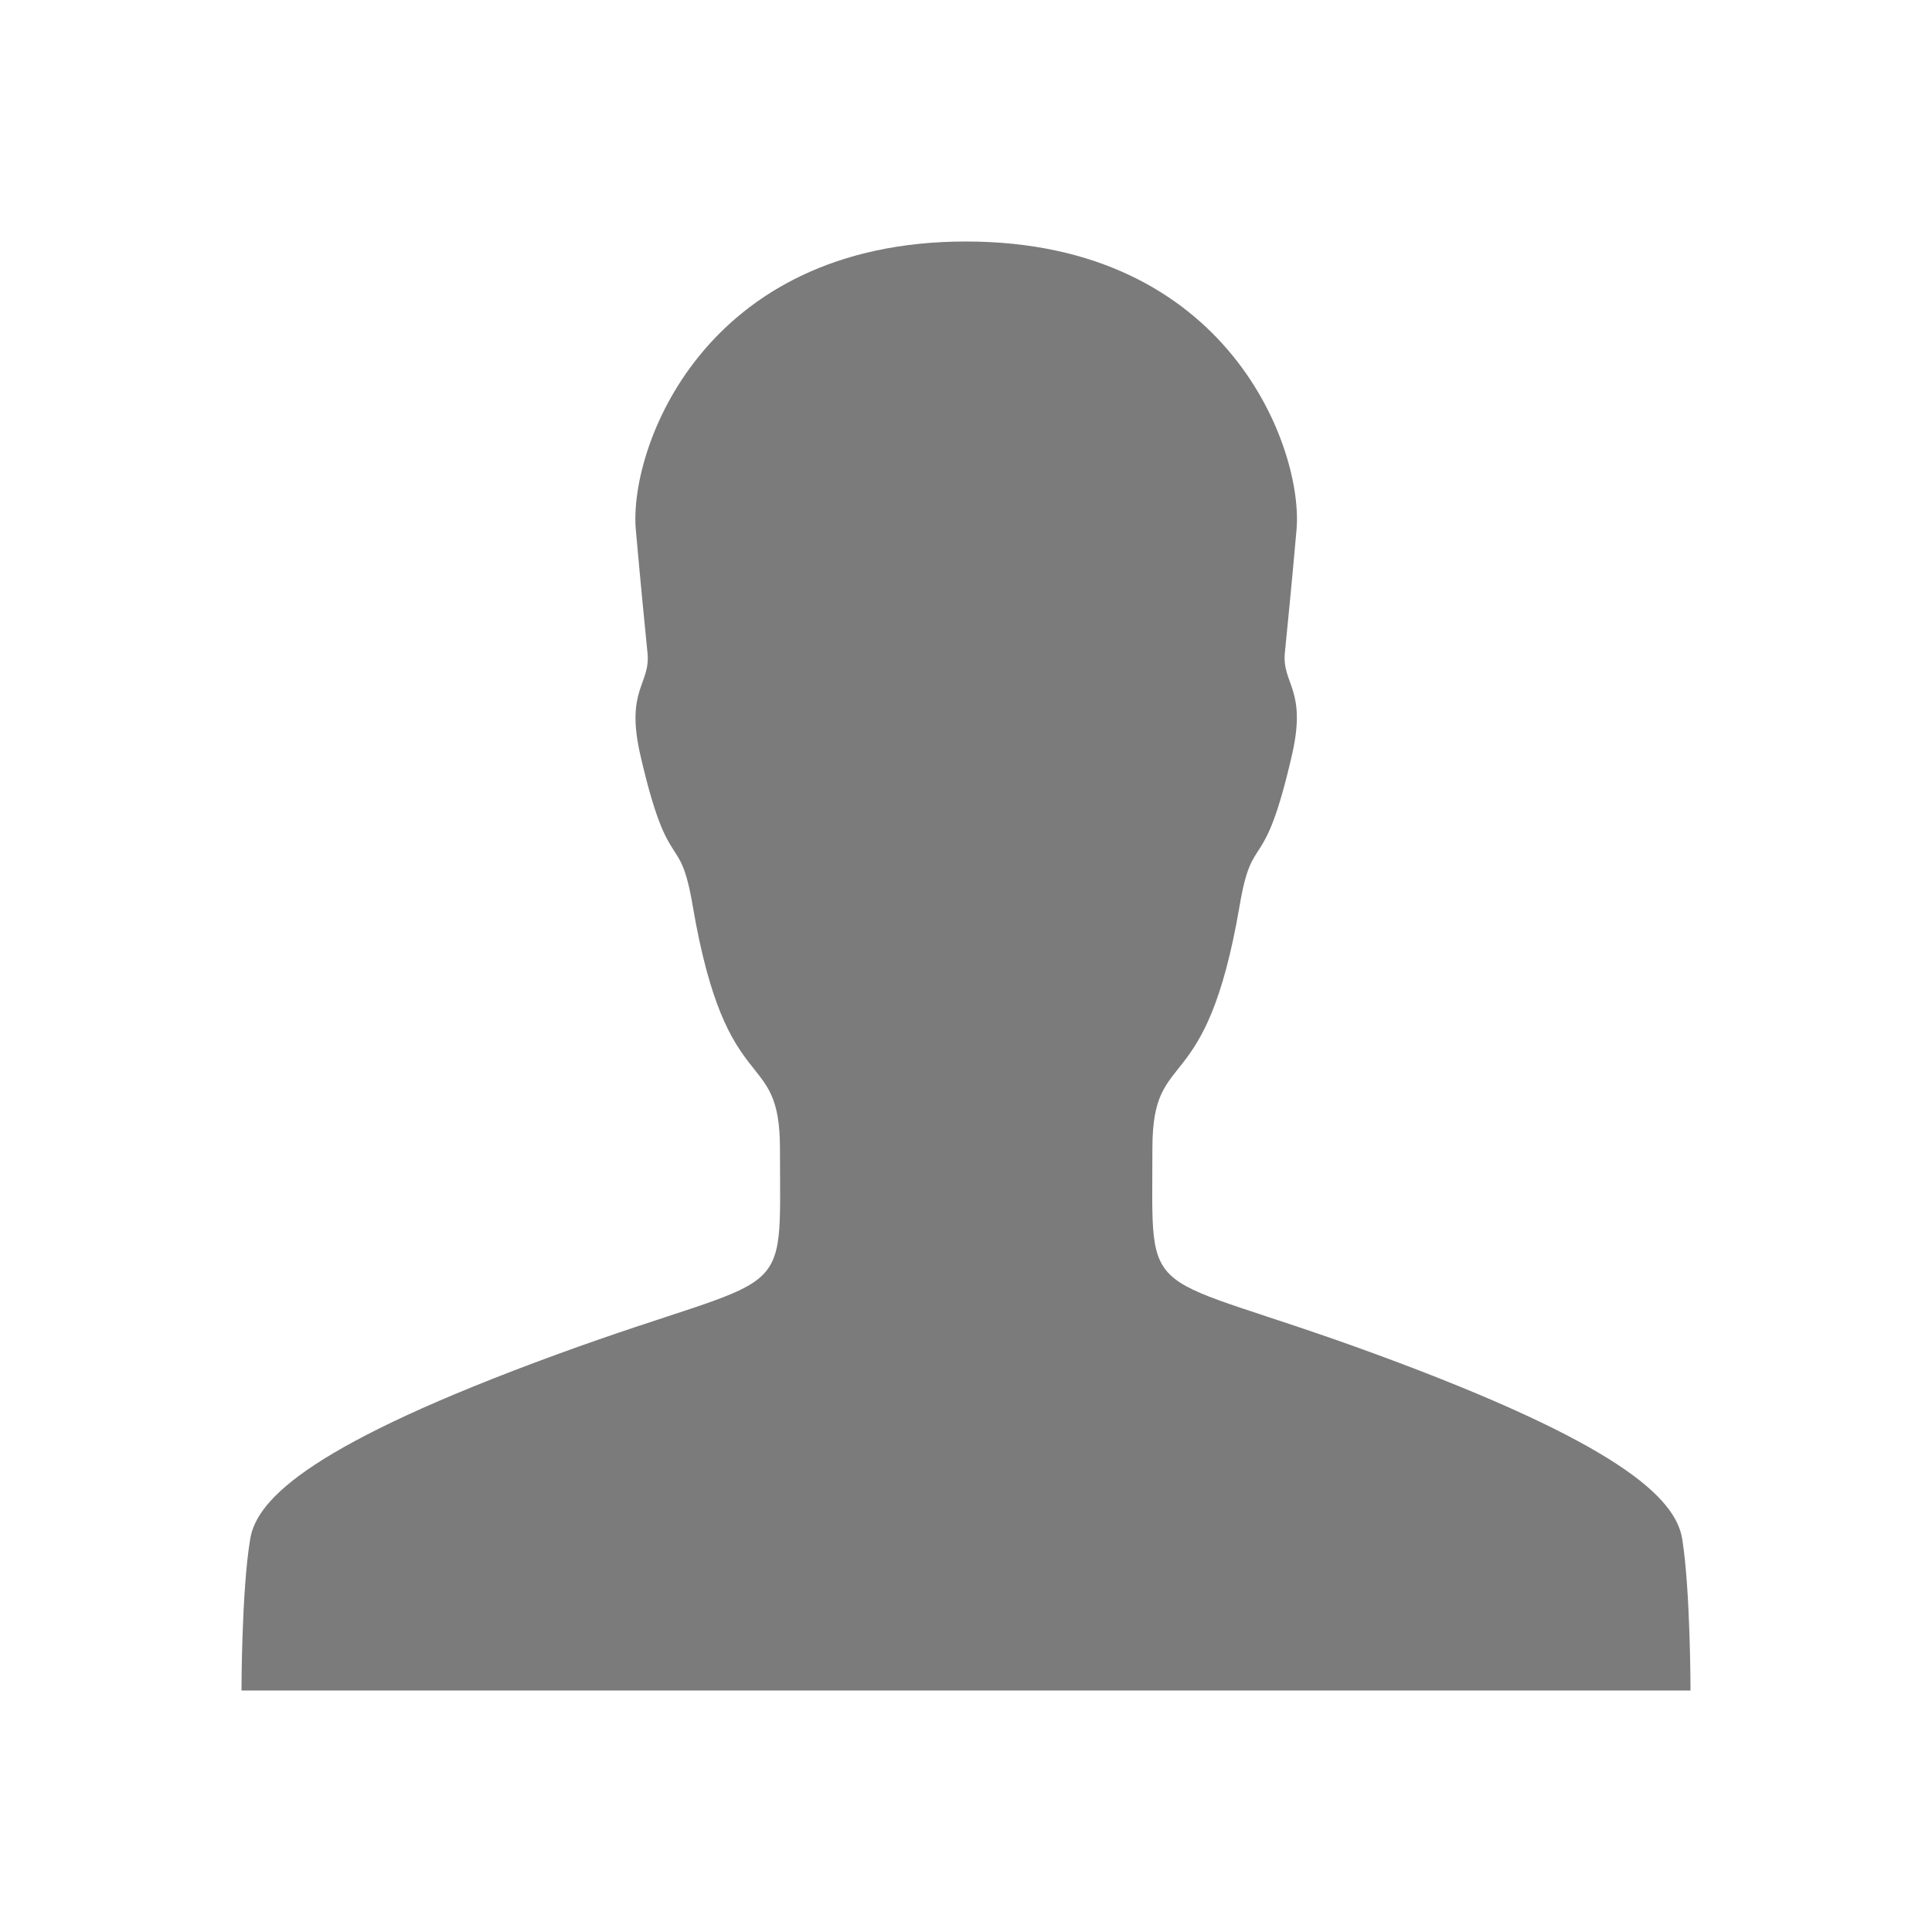 <?xml version="1.0" encoding="UTF-8"?> <svg xmlns="http://www.w3.org/2000/svg" viewBox="1744 2244 512 512" width="512" height="512"><path fill="#7b7b7b" stroke="none" fill-opacity="1" stroke-width="1" stroke-opacity="1" color="rgb(51, 51, 51)" font-size-adjust="none" id="tSvg162fb0e41b2" title="Path 1" d="M 2192 2692 C 2192 2692 2192 2665.6 2189.8 2651.8 C 2188 2640.9 2172.9 2626.5 2108.7 2602.9 C 2045.5 2579.7 2049.4 2591 2049.4 2548.3 C 2049.4 2520.6 2063.5 2536.7 2072.5 2484.1 C 2076 2463.4 2078.8 2477.2 2086.4 2444 C 2090.4 2426.6 2083.7 2425.3 2084.5 2417 C 2085.3 2408.7 2086.1 2401.3 2087.6 2384.3 C 2089.4 2363.3 2069.9 2308 2000 2308 C 1930.1 2308 1910.6 2363.3 1912.5 2384.4 C 1914 2401.3 1914.8 2408.8 1915.6 2417.1 C 1916.4 2425.4 1909.7 2426.7 1913.7 2444.1 C 1921.3 2477.2 1924.1 2463.4 1927.6 2484.2 C 1936.6 2536.8 1950.7 2520.7 1950.7 2548.4 C 1950.7 2591.2 1954.6 2579.9 1891.4 2603 C 1827.2 2626.5 1812 2641 1810.3 2651.9 C 1808 2665.6 1808 2692 1808 2692 C 1872 2692 1936 2692 2000 2692C 2064 2692 2128 2692 2192 2692Z"></path><defs> </defs></svg> 